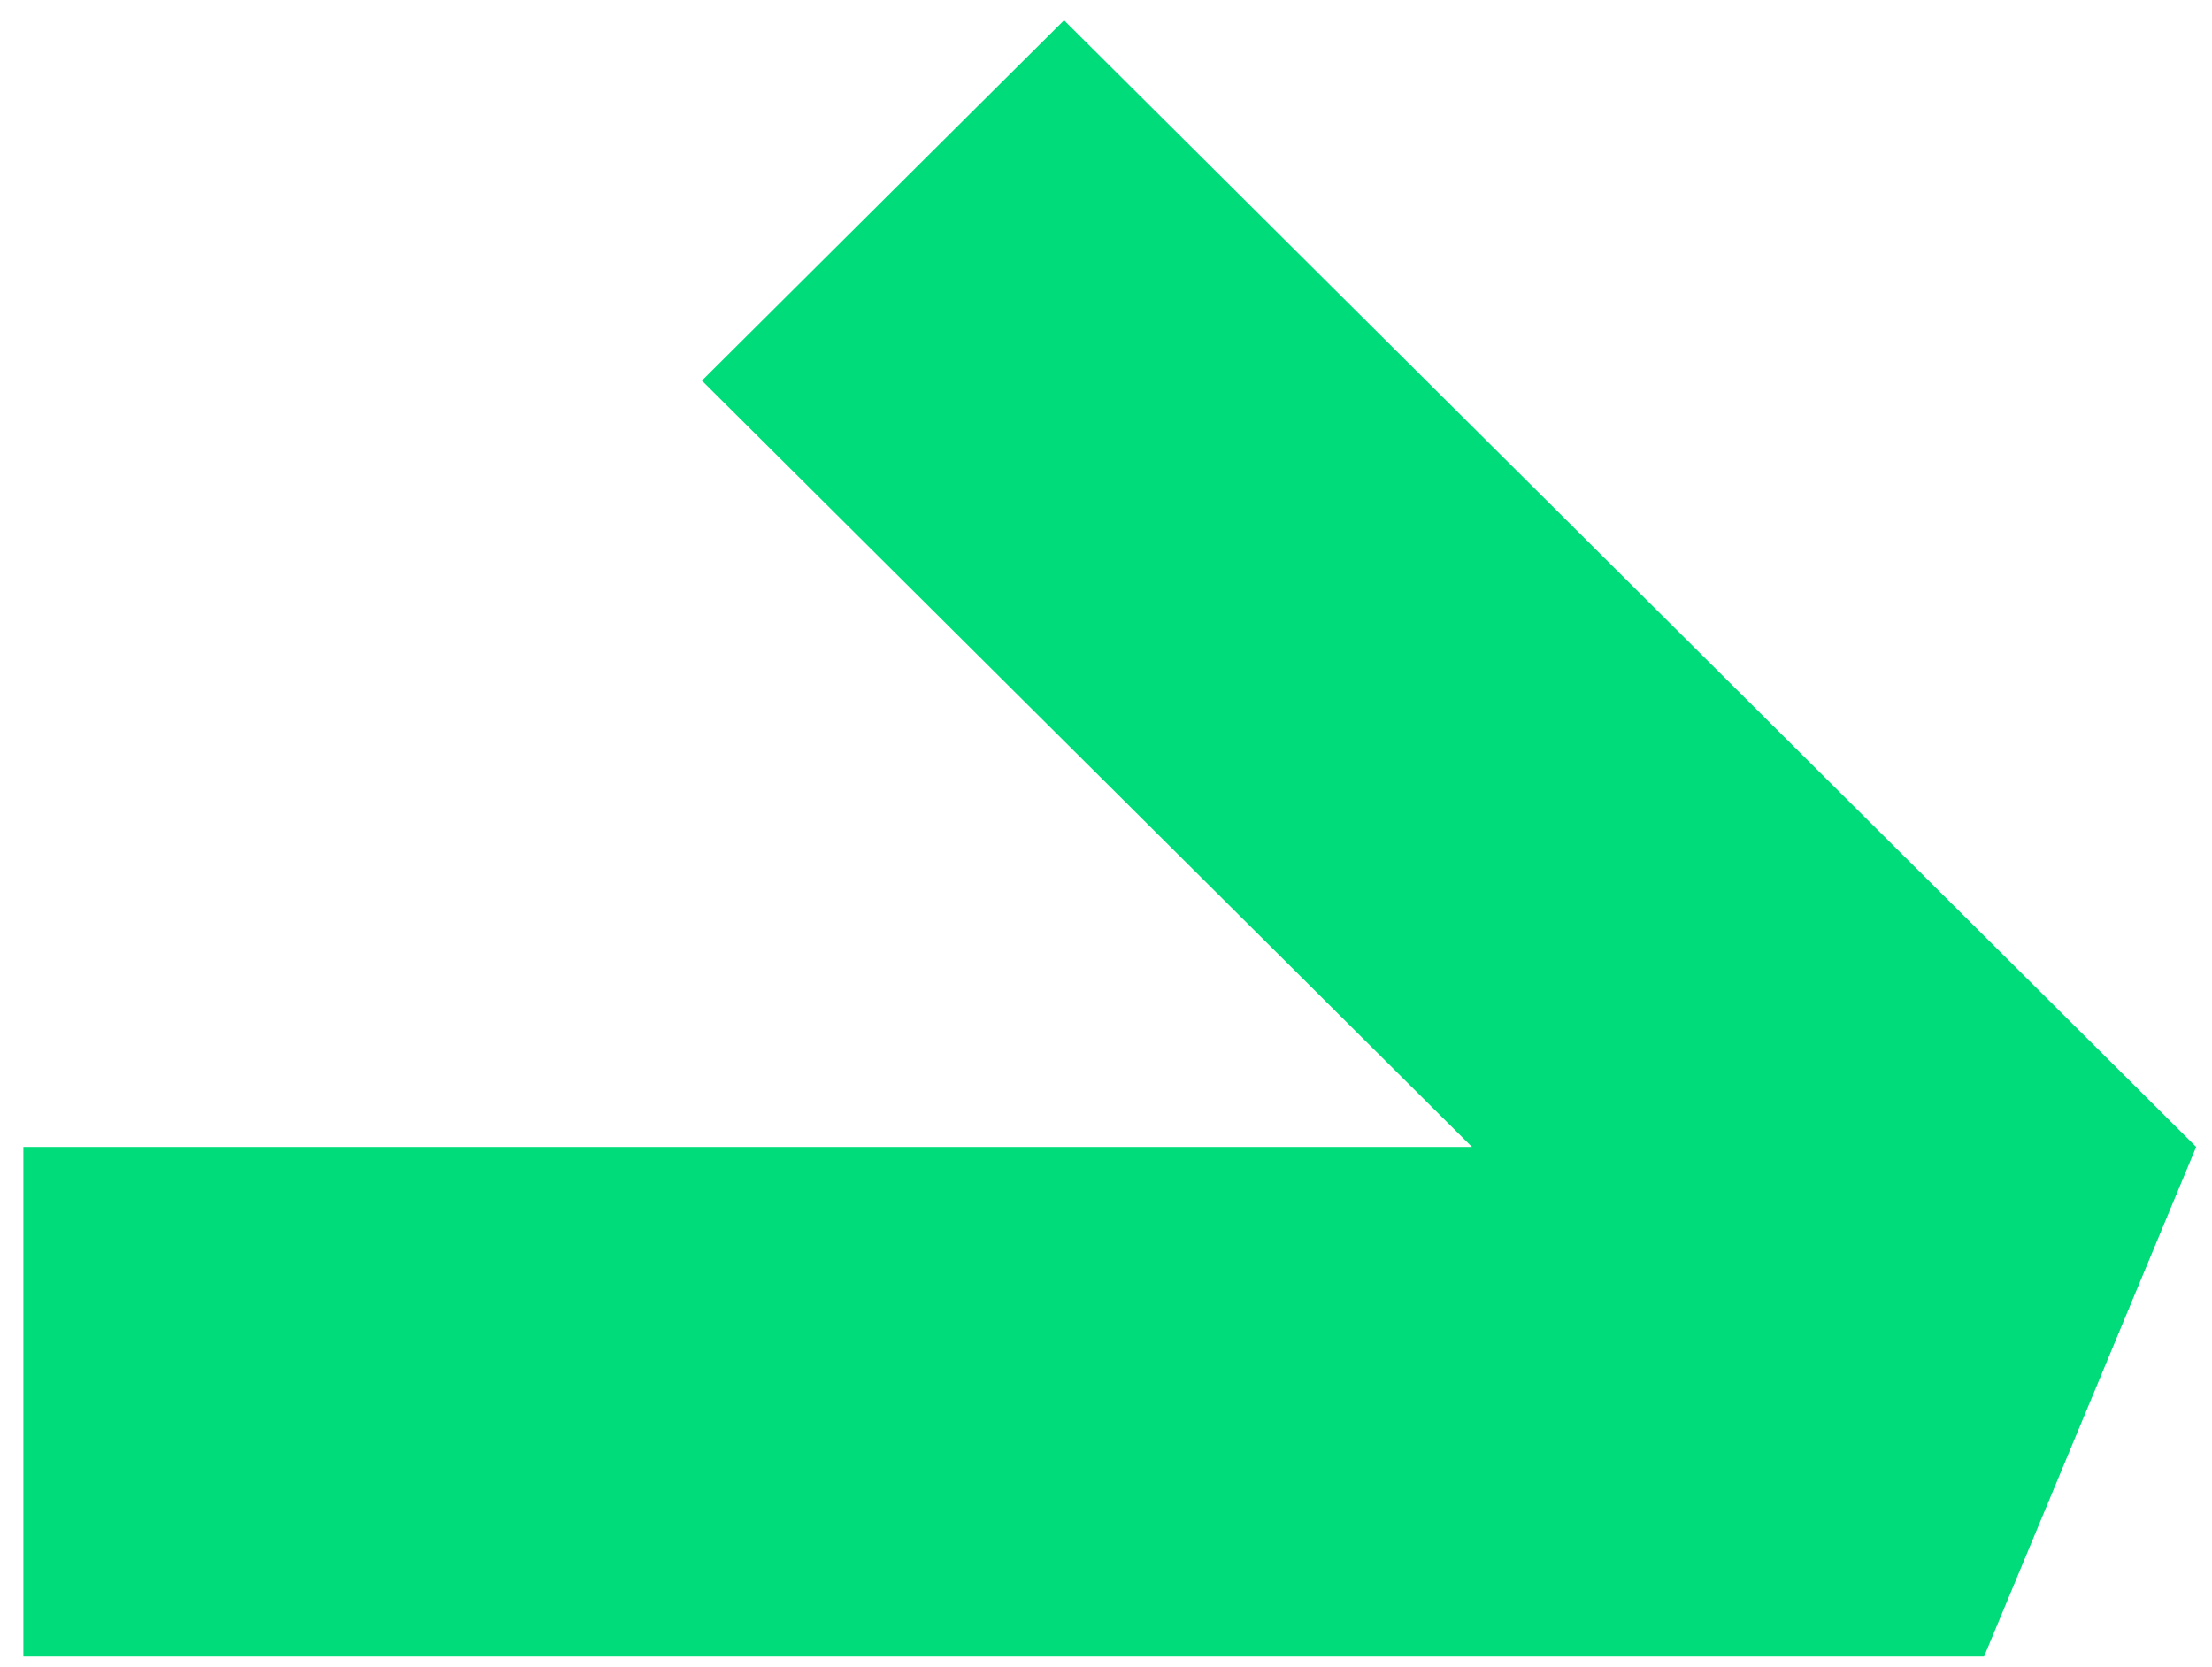 <?xml version="1.0" encoding="UTF-8"?> <svg xmlns="http://www.w3.org/2000/svg" width="73" height="55" viewBox="0 0 73 55" fill="none"><path fill-rule="evenodd" clip-rule="evenodd" d="M65.477 54.669L0.771 54.669L0.771 37.849L48.577 37.849L23.164 12.561L35.115 0.668L72.478 37.849L65.477 54.669Z" fill="#00DC79"></path></svg> 